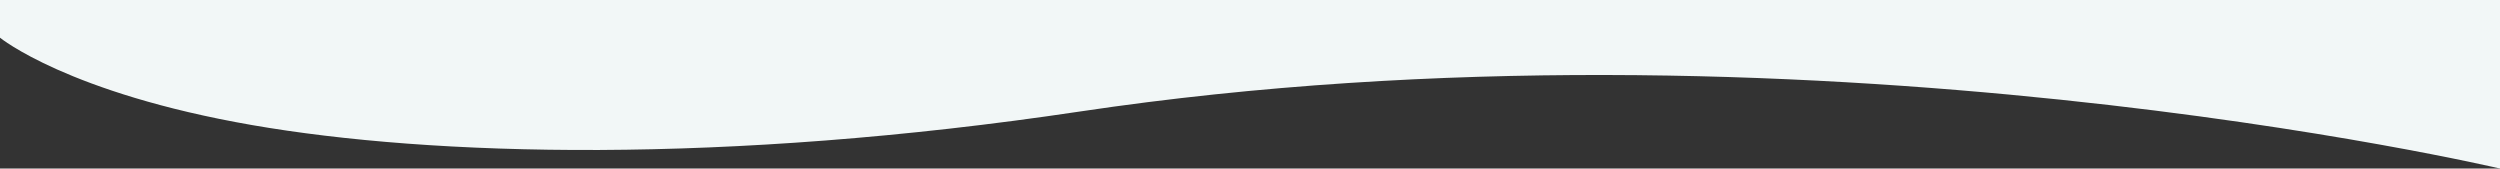 <svg xmlns="http://www.w3.org/2000/svg" width="1920" height="129.445" viewBox="0 0 1920 129.445">
  <rect x="0" y="0" width="1920" height="129.445" fill="#333333" stroke="none"/>
  <path id="fond2" d="M34.582,2409.86S86.67,2452.4,228.31,2476.987c137.9,23.941,362.037,30.458,635.458-10.416,553.484-82.74,1090.814,43.779,1090.814,43.779V2380.9h-1920Z" transform="translate(-34.582 -2380.905)" fill="#F2F7F7"/>
</svg>
